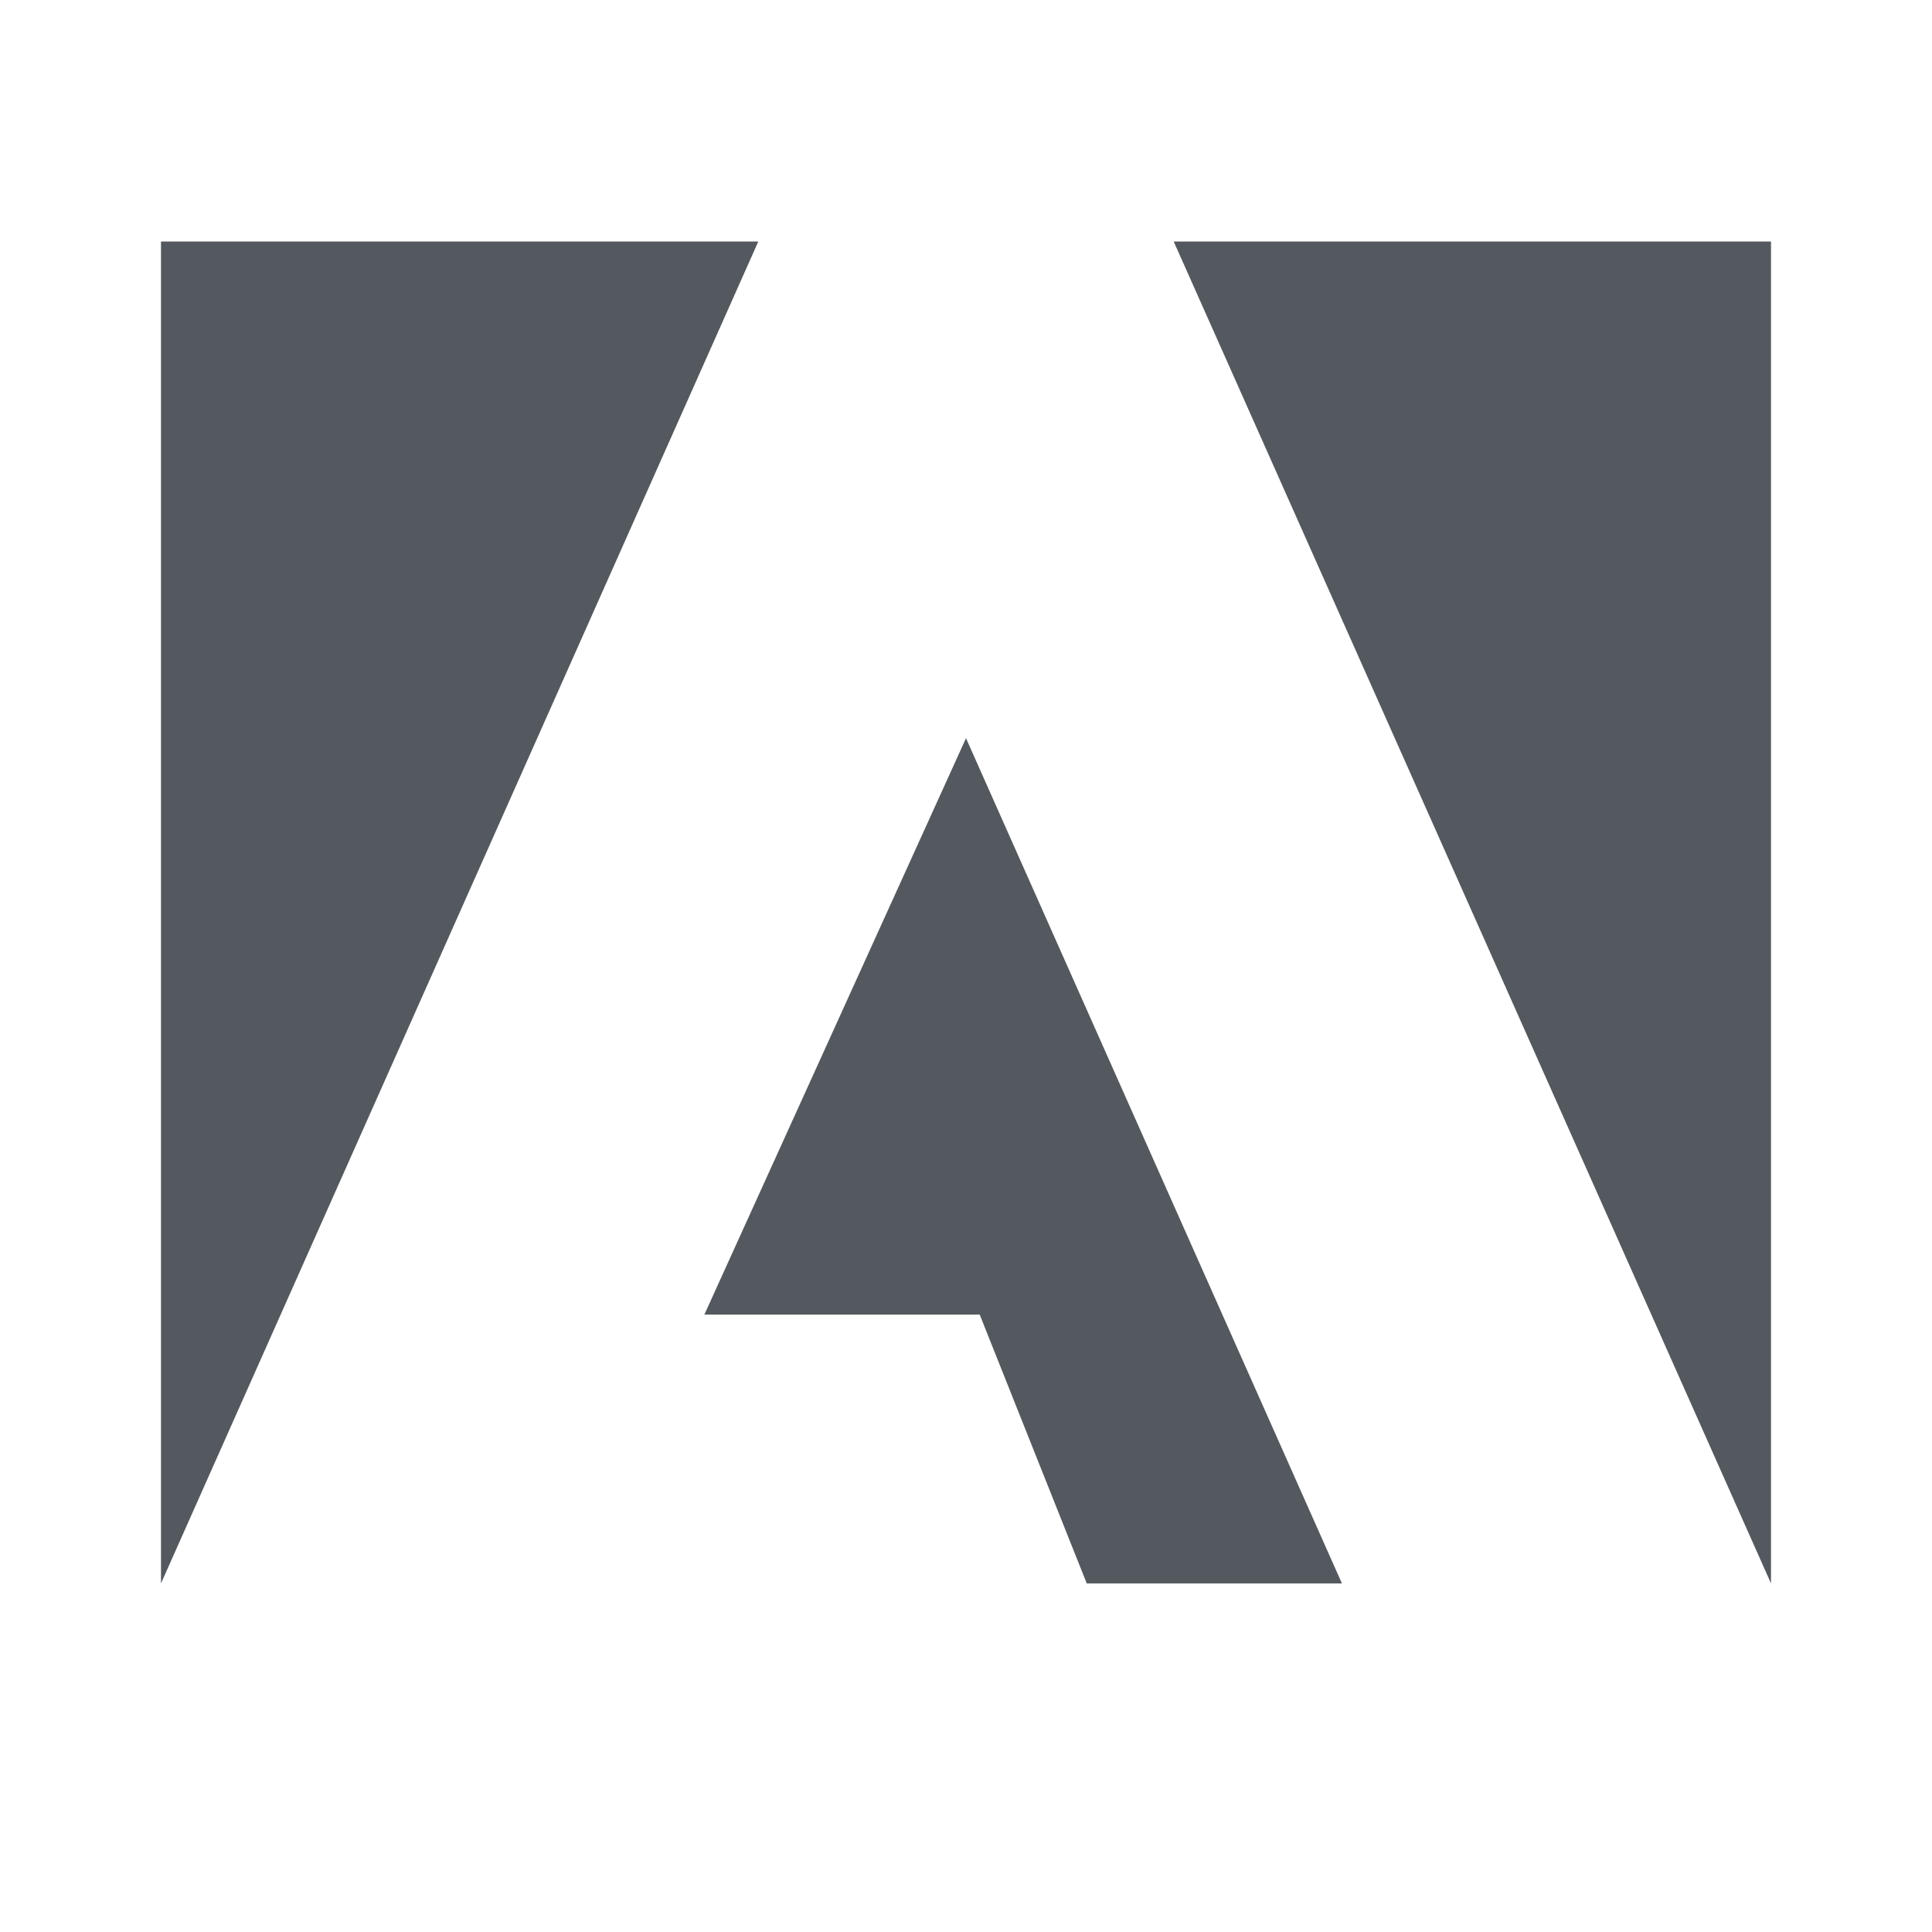 <svg xmlns="http://www.w3.org/2000/svg" width="800px" height="800px" viewBox="0 0 24 24" fill="#54595F"><g id="SVGRepo_bgCarrier" stroke-width="0"></g><g id="SVGRepo_tracerCarrier" stroke-linecap="round" stroke-linejoin="round"></g><g id="SVGRepo_iconCarrier"><title>adobe</title><rect width="24" height="24" fill="none"></rect><path d="M14.58,3H22V19.67L14.58,3M9.42,3H2V19.67L9.42,3M12,9.17l4.67,10.5H13.5l-1.33-3.34H8.75Z"></path></g></svg>